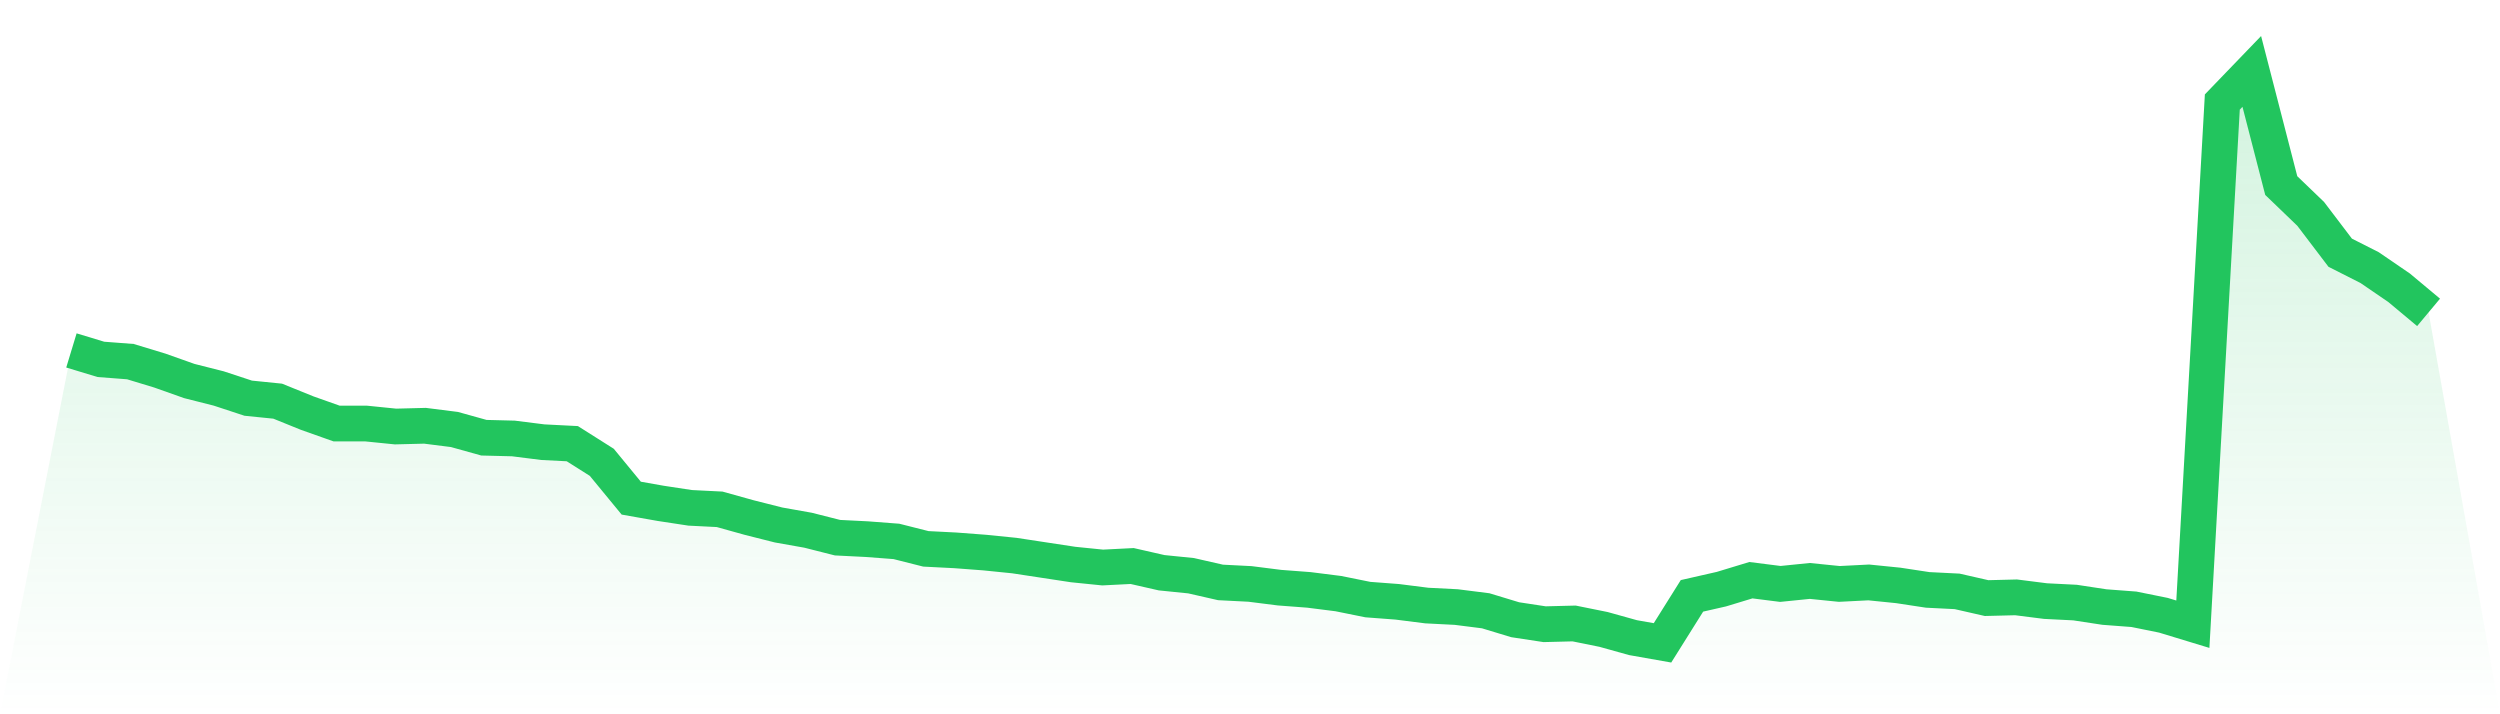 <svg viewBox="0 0 140 40" xmlns="http://www.w3.org/2000/svg">
<defs>
<linearGradient id="gradient" x1="0" x2="0" y1="0" y2="1">
<stop offset="0%" stop-color="#22c55e" stop-opacity="0.2"/>
<stop offset="100%" stop-color="#22c55e" stop-opacity="0"/>
</linearGradient>
</defs>
<path d="M4,19.624 L4,19.624 L5.65,20.125 L7.3,20.251 L8.95,20.752 L10.6,21.337 L12.25,21.755 L13.9,22.298 L15.55,22.465 L17.2,23.133 L18.85,23.718 L20.5,23.718 L22.15,23.885 L23.8,23.843 L25.45,24.052 L27.1,24.512 L28.75,24.554 L30.4,24.762 L32.05,24.846 L33.7,25.89 L35.35,27.896 L37,28.188 L38.65,28.439 L40.3,28.522 L41.95,28.982 L43.6,29.399 L45.25,29.692 L46.9,30.11 L48.55,30.193 L50.2,30.319 L51.85,30.736 L53.5,30.82 L55.15,30.945 L56.8,31.112 L58.45,31.363 L60.1,31.614 L61.75,31.781 L63.4,31.697 L65.05,32.073 L66.7,32.24 L68.35,32.616 L70,32.7 L71.65,32.909 L73.3,33.034 L74.95,33.243 L76.6,33.577 L78.25,33.702 L79.9,33.911 L81.55,33.995 L83.2,34.204 L84.85,34.705 L86.5,34.956 L88.15,34.914 L89.8,35.248 L91.45,35.708 L93.1,36 L94.75,33.368 L96.4,32.992 L98.05,32.491 L99.7,32.7 L101.35,32.533 L103,32.7 L104.65,32.616 L106.3,32.783 L107.95,33.034 L109.6,33.117 L111.25,33.493 L112.9,33.452 L114.55,33.661 L116.2,33.744 L117.85,33.995 L119.5,34.12 L121.15,34.454 L122.8,34.956 L124.45,5.713 L126.1,4 L127.75,10.392 L129.4,11.979 L131.05,14.151 L132.7,14.987 L134.35,16.115 L136,17.493 L140,40 L0,40 z" fill="url(#gradient)"/>
<path d="M4,19.624 L4,19.624 L5.65,20.125 L7.3,20.251 L8.95,20.752 L10.6,21.337 L12.25,21.755 L13.9,22.298 L15.55,22.465 L17.2,23.133 L18.85,23.718 L20.5,23.718 L22.15,23.885 L23.8,23.843 L25.45,24.052 L27.1,24.512 L28.75,24.554 L30.4,24.762 L32.05,24.846 L33.7,25.89 L35.35,27.896 L37,28.188 L38.65,28.439 L40.3,28.522 L41.95,28.982 L43.6,29.399 L45.25,29.692 L46.9,30.11 L48.55,30.193 L50.2,30.319 L51.85,30.736 L53.5,30.82 L55.15,30.945 L56.8,31.112 L58.45,31.363 L60.1,31.614 L61.75,31.781 L63.4,31.697 L65.05,32.073 L66.7,32.24 L68.35,32.616 L70,32.7 L71.65,32.909 L73.3,33.034 L74.95,33.243 L76.6,33.577 L78.25,33.702 L79.9,33.911 L81.55,33.995 L83.2,34.204 L84.85,34.705 L86.5,34.956 L88.15,34.914 L89.8,35.248 L91.45,35.708 L93.1,36 L94.75,33.368 L96.4,32.992 L98.05,32.491 L99.7,32.7 L101.35,32.533 L103,32.7 L104.65,32.616 L106.3,32.783 L107.95,33.034 L109.6,33.117 L111.25,33.493 L112.9,33.452 L114.55,33.661 L116.2,33.744 L117.85,33.995 L119.5,34.12 L121.15,34.454 L122.8,34.956 L124.45,5.713 L126.1,4 L127.75,10.392 L129.4,11.979 L131.05,14.151 L132.7,14.987 L134.35,16.115 L136,17.493" fill="none" stroke="#22c55e" stroke-width="2"/>
</svg>